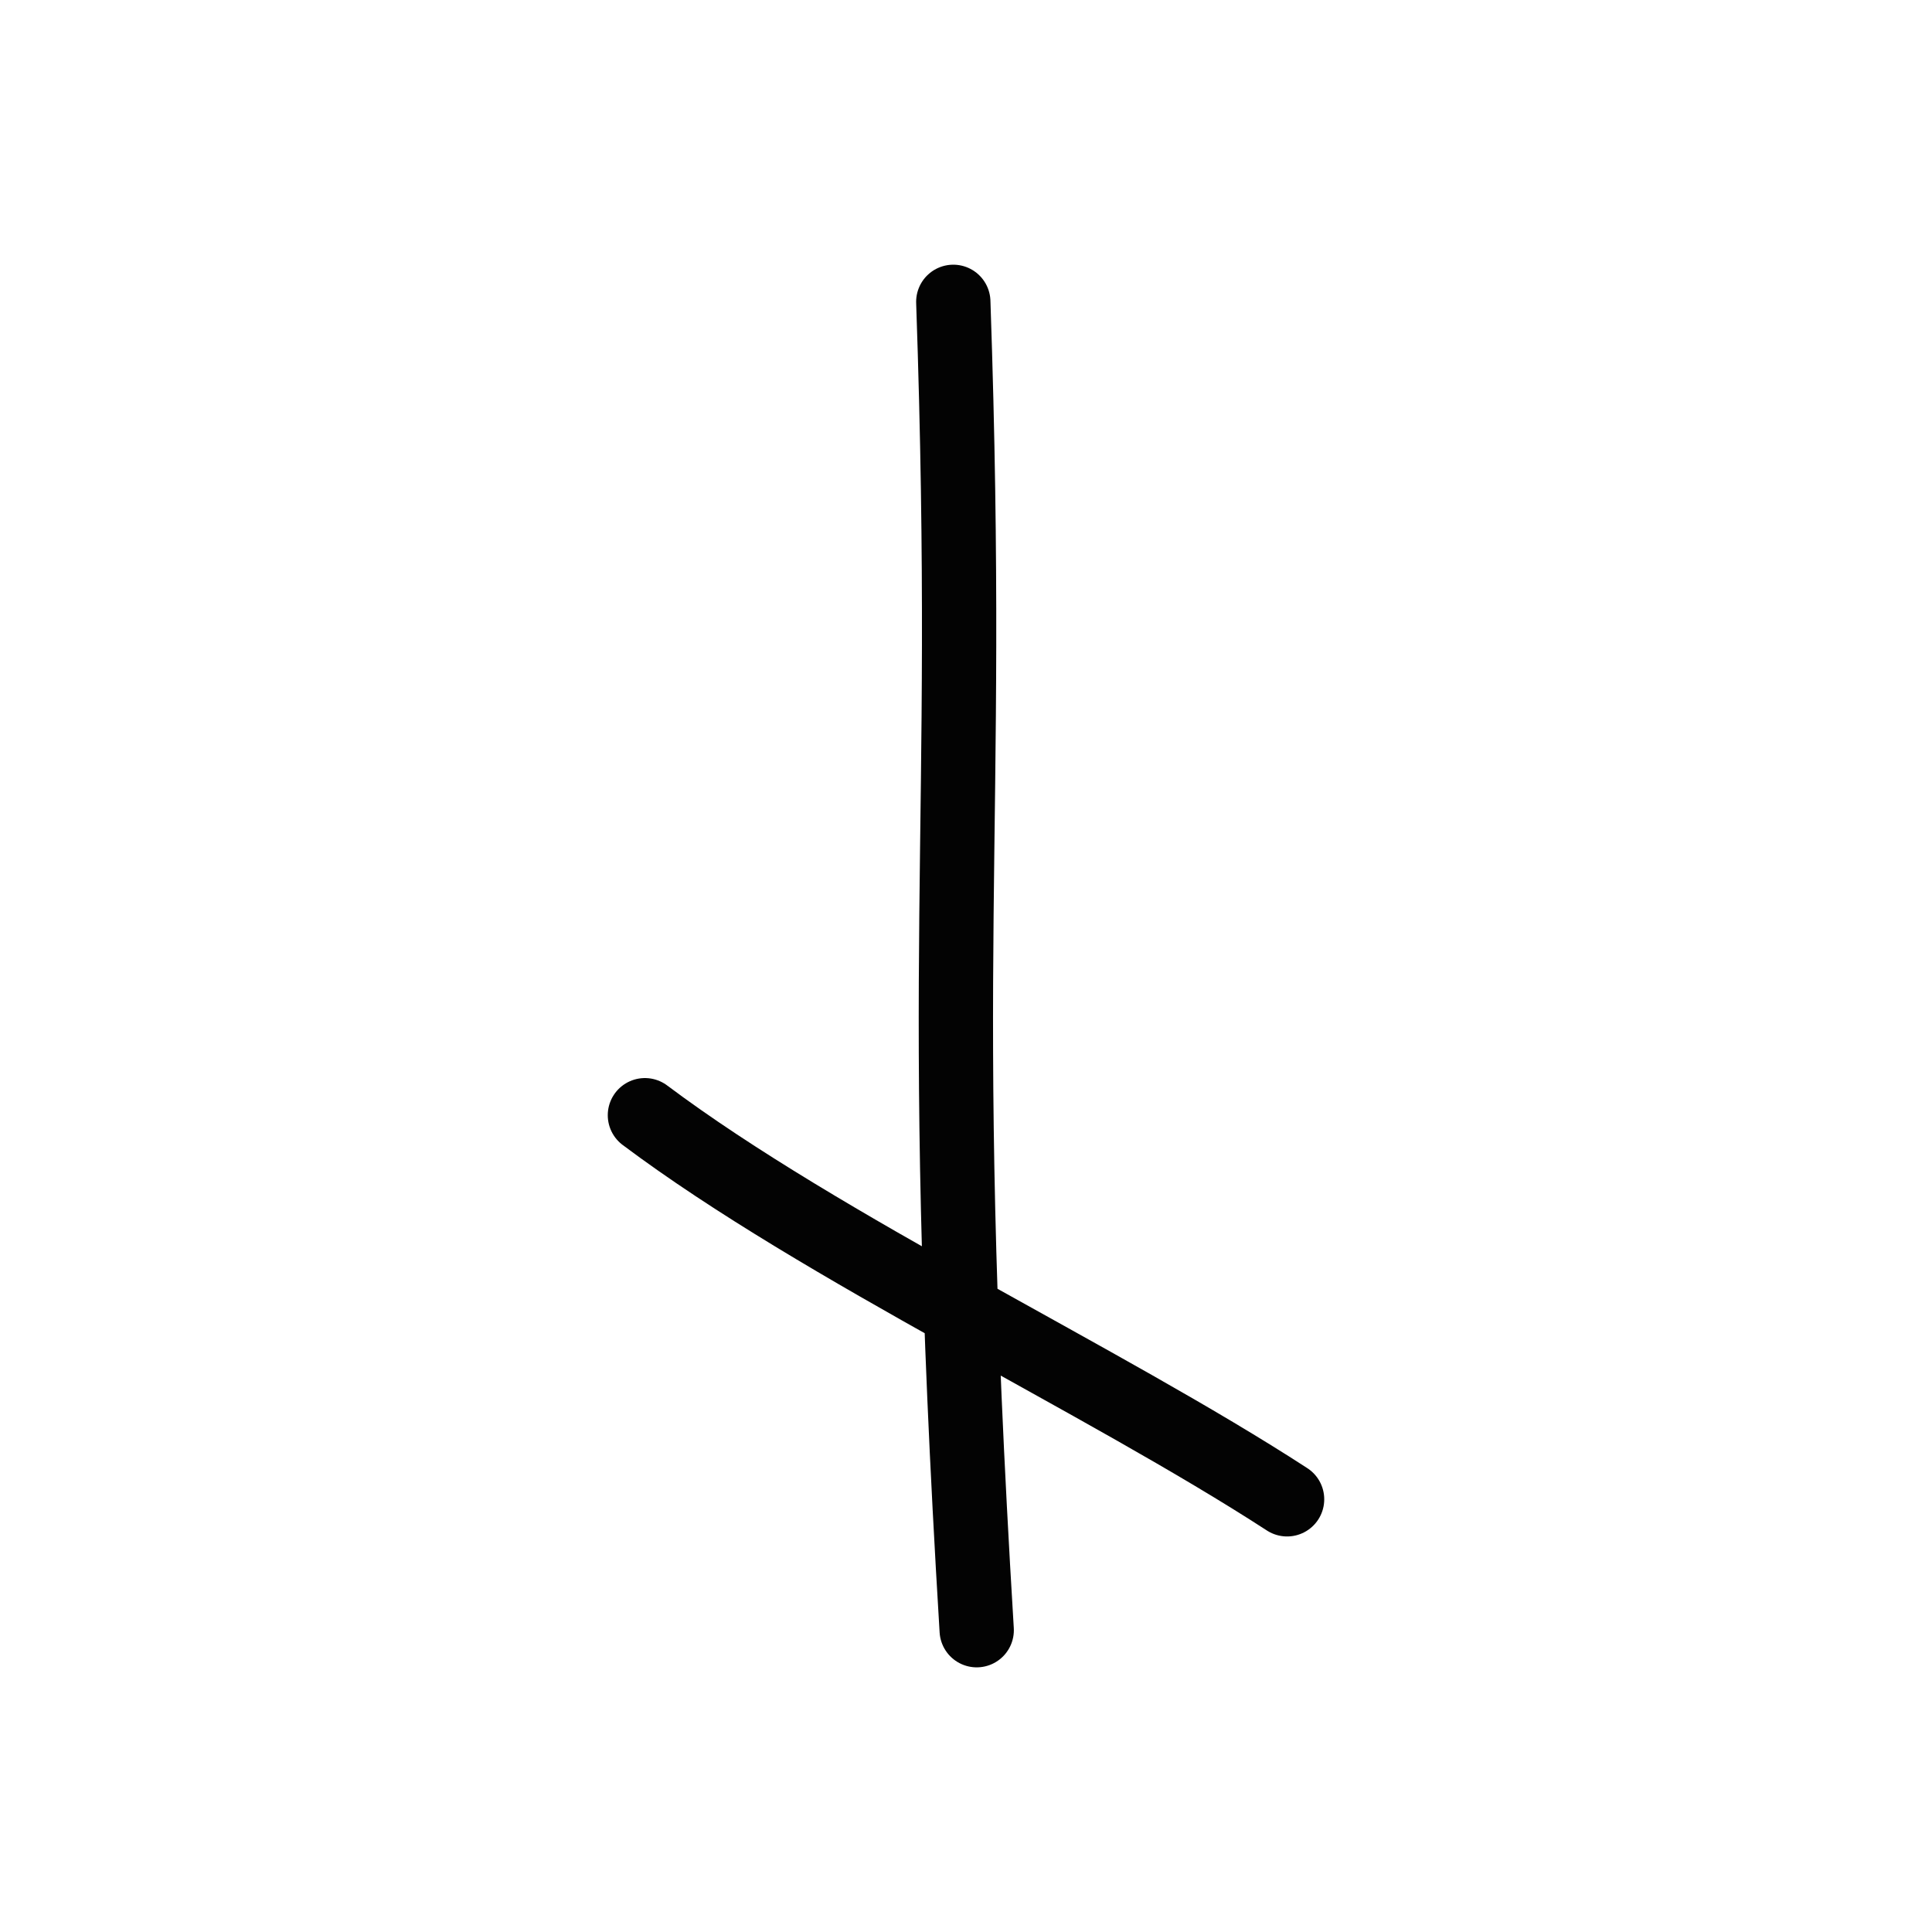 <?xml version="1.0" encoding="UTF-8" standalone="no"?>
<svg
   xmlns:dc="http://purl.org/dc/elements/1.1/"
   xmlns:cc="http://creativecommons.org/ns#"
   xmlns:rdf="http://www.w3.org/1999/02/22-rdf-syntax-ns#"
   xmlns:svg="http://www.w3.org/2000/svg"
   xmlns="http://www.w3.org/2000/svg"
   width="52"
   height="52"
   id="svg9205"
   version="1.1">
  <defs
     id="defs9211" />
  <path
     d="m 17.358,30.016 c 4.796,3.597 12.321,7.116 17.284,10.338 M 25.658,8.124 c 0.512,14.847 -0.495,17.217 0.63,35.753"
     style="fill:none;stroke:#030303;stroke-width:2;stroke-linecap:round;stroke-linejoin:round;stroke-miterlimit:4;stroke-dasharray:none"
     id="path9207" />
</svg>
